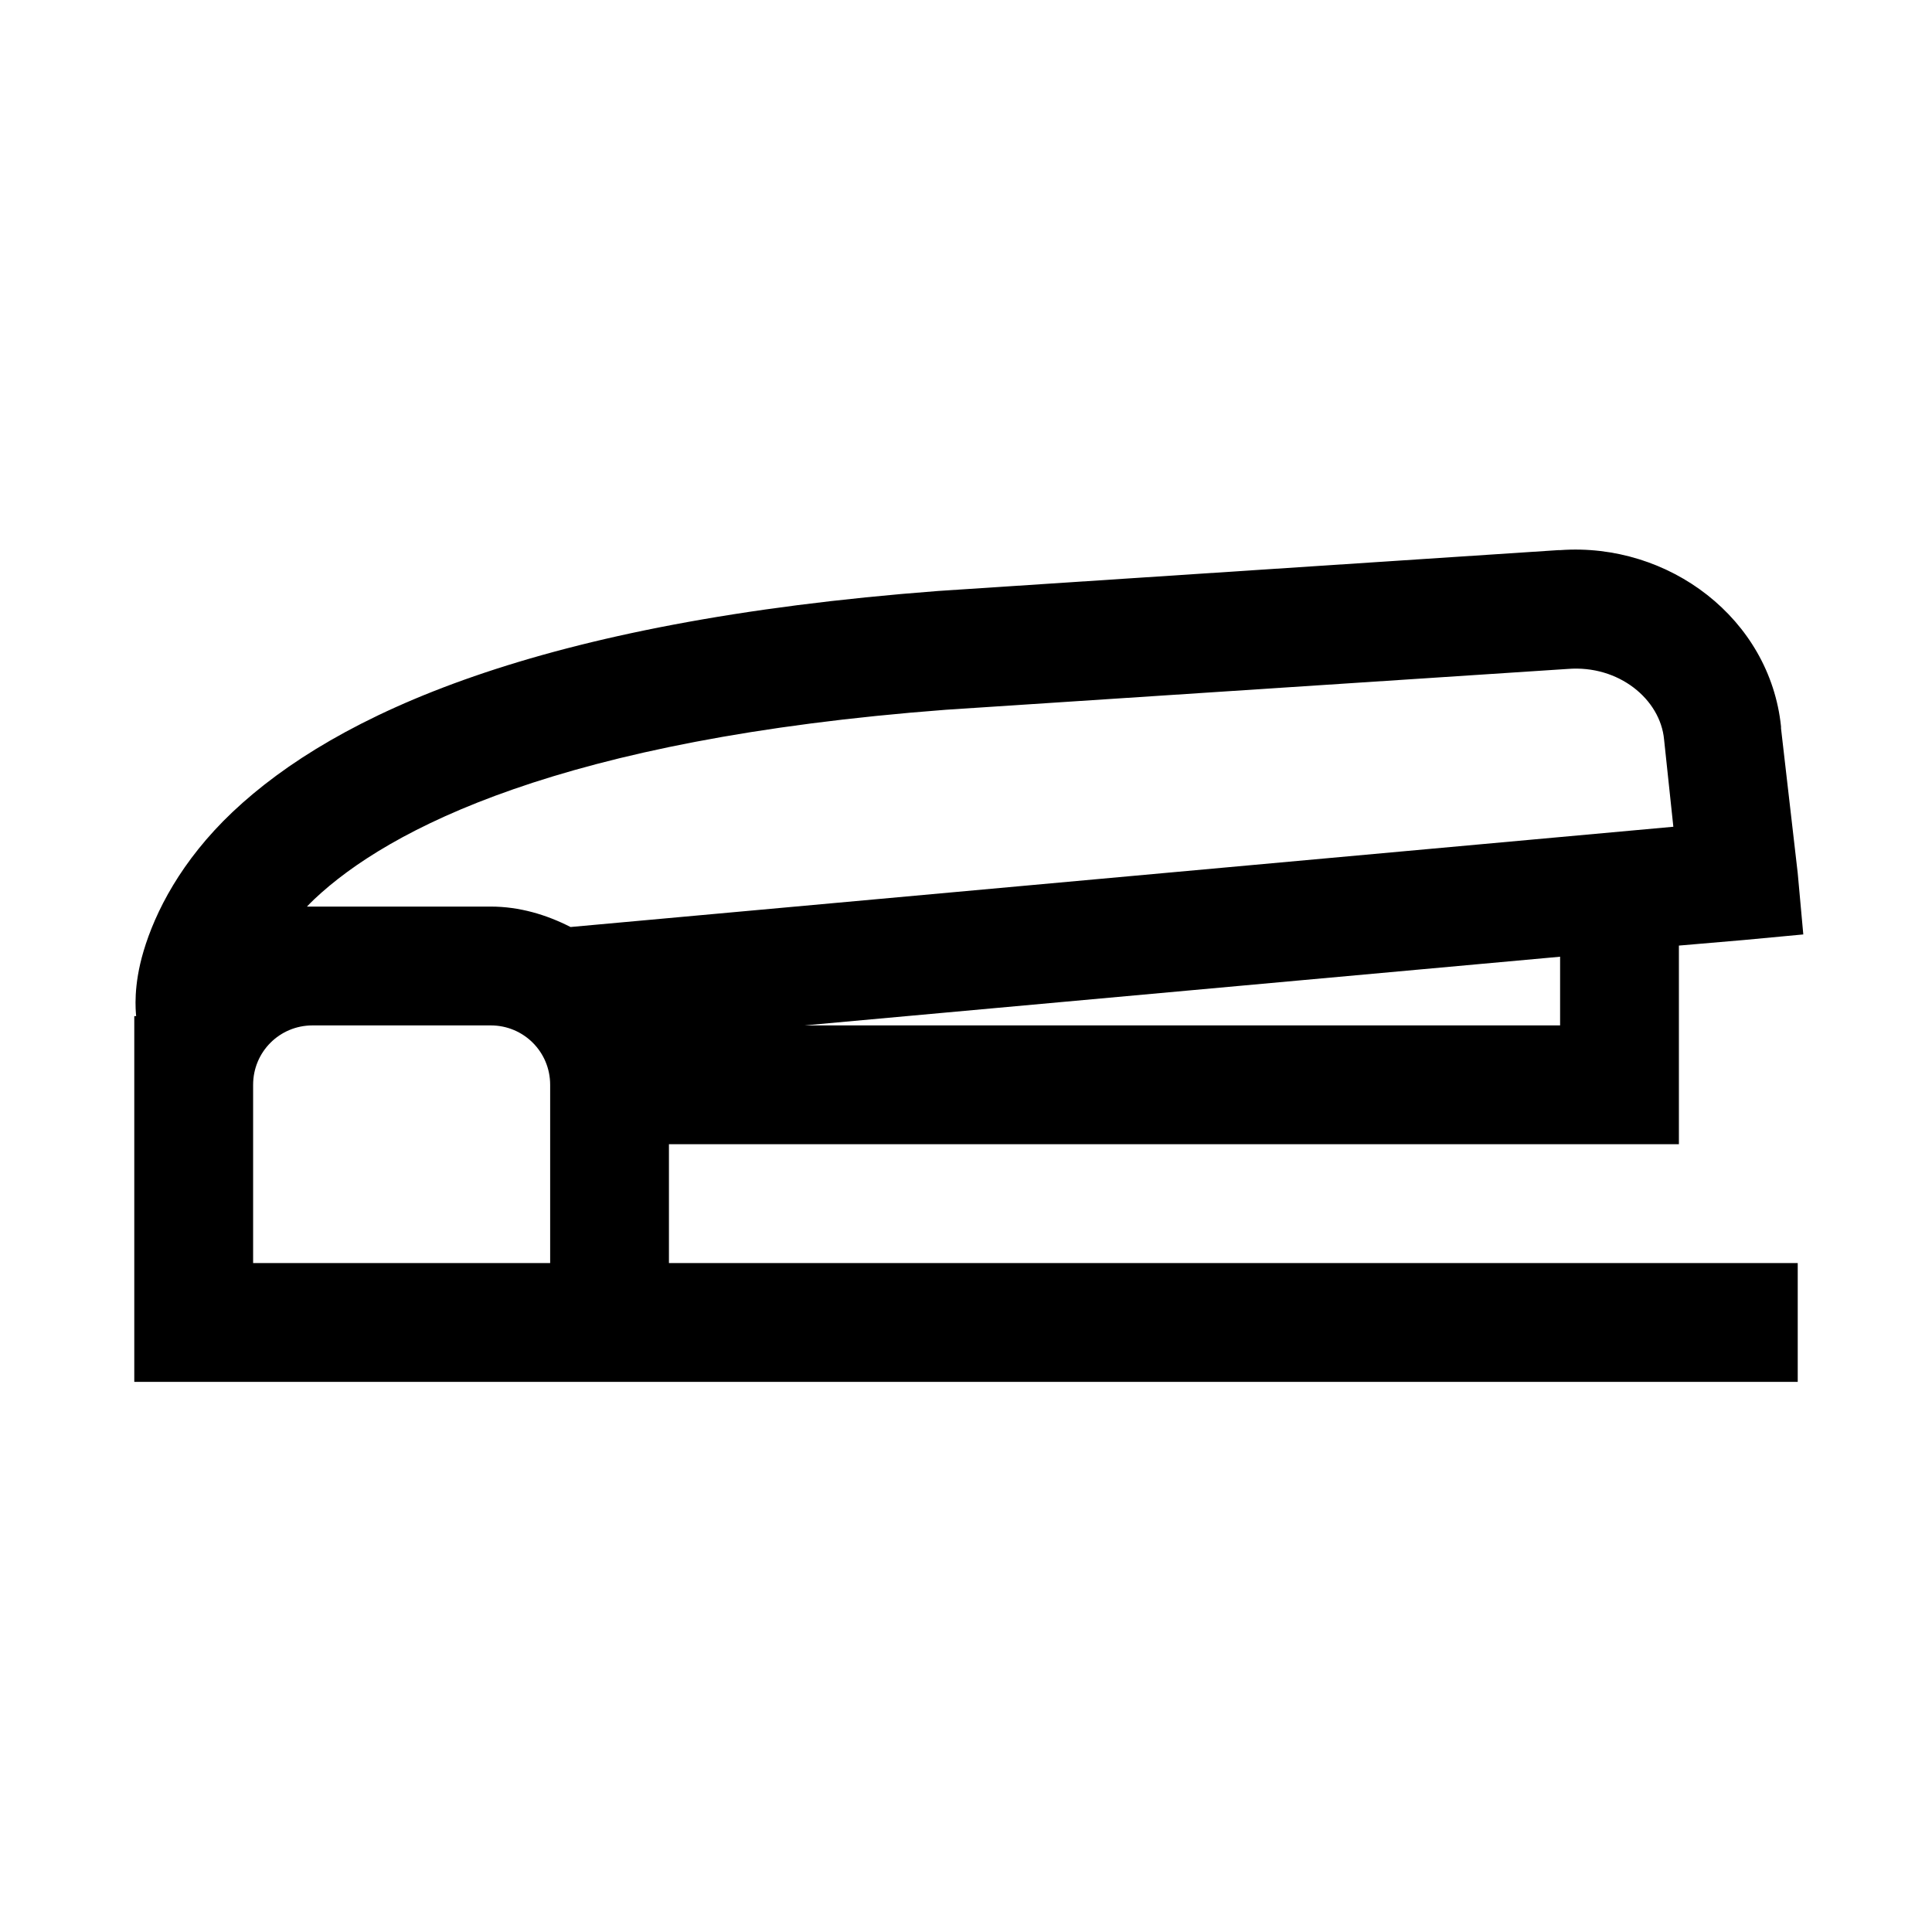 <?xml version="1.0" encoding="UTF-8"?>
<!-- Uploaded to: SVG Repo, www.svgrepo.com, Generator: SVG Repo Mixer Tools -->
<svg fill="#000000" width="800px" height="800px" version="1.1" viewBox="144 144 512 512" xmlns="http://www.w3.org/2000/svg">
 <path d="m556.95 289.79-164.33 10.824c-105.96 8.059-159.53 32.656-186.96 58.551-13.711 12.977-20.539 26.566-23.613 36.898-2.769 9.285-2.094 15.684-1.969 17.219h-0.492v96.926h440.83v-31.488h-299.14v-31.488h267.65v-52.645l17.223-1.477 15.742-1.477-1.477-16.234-4.426-38.375v-0.492c-2.953-28.535-29.645-48.832-58.551-46.742h-0.492zm2.461 31.488c13.594-1.105 24.602 8.059 25.586 18.695l2.457 23.125-292.25 26.57c-6.398-3.262-13.531-5.414-21.156-5.414h-47.234-1.473c0.676-0.676 1.227-1.289 1.965-1.969 19.68-18.57 65.375-42.434 167.28-50.184zm-1.969 76.262v18.203h-200.24zm-330.62 18.203h47.234c8.73 0 15.742 7.012 15.742 15.746v47.23h-78.719v-47.23c0-8.734 7.012-15.746 15.742-15.746z"/>
</svg>